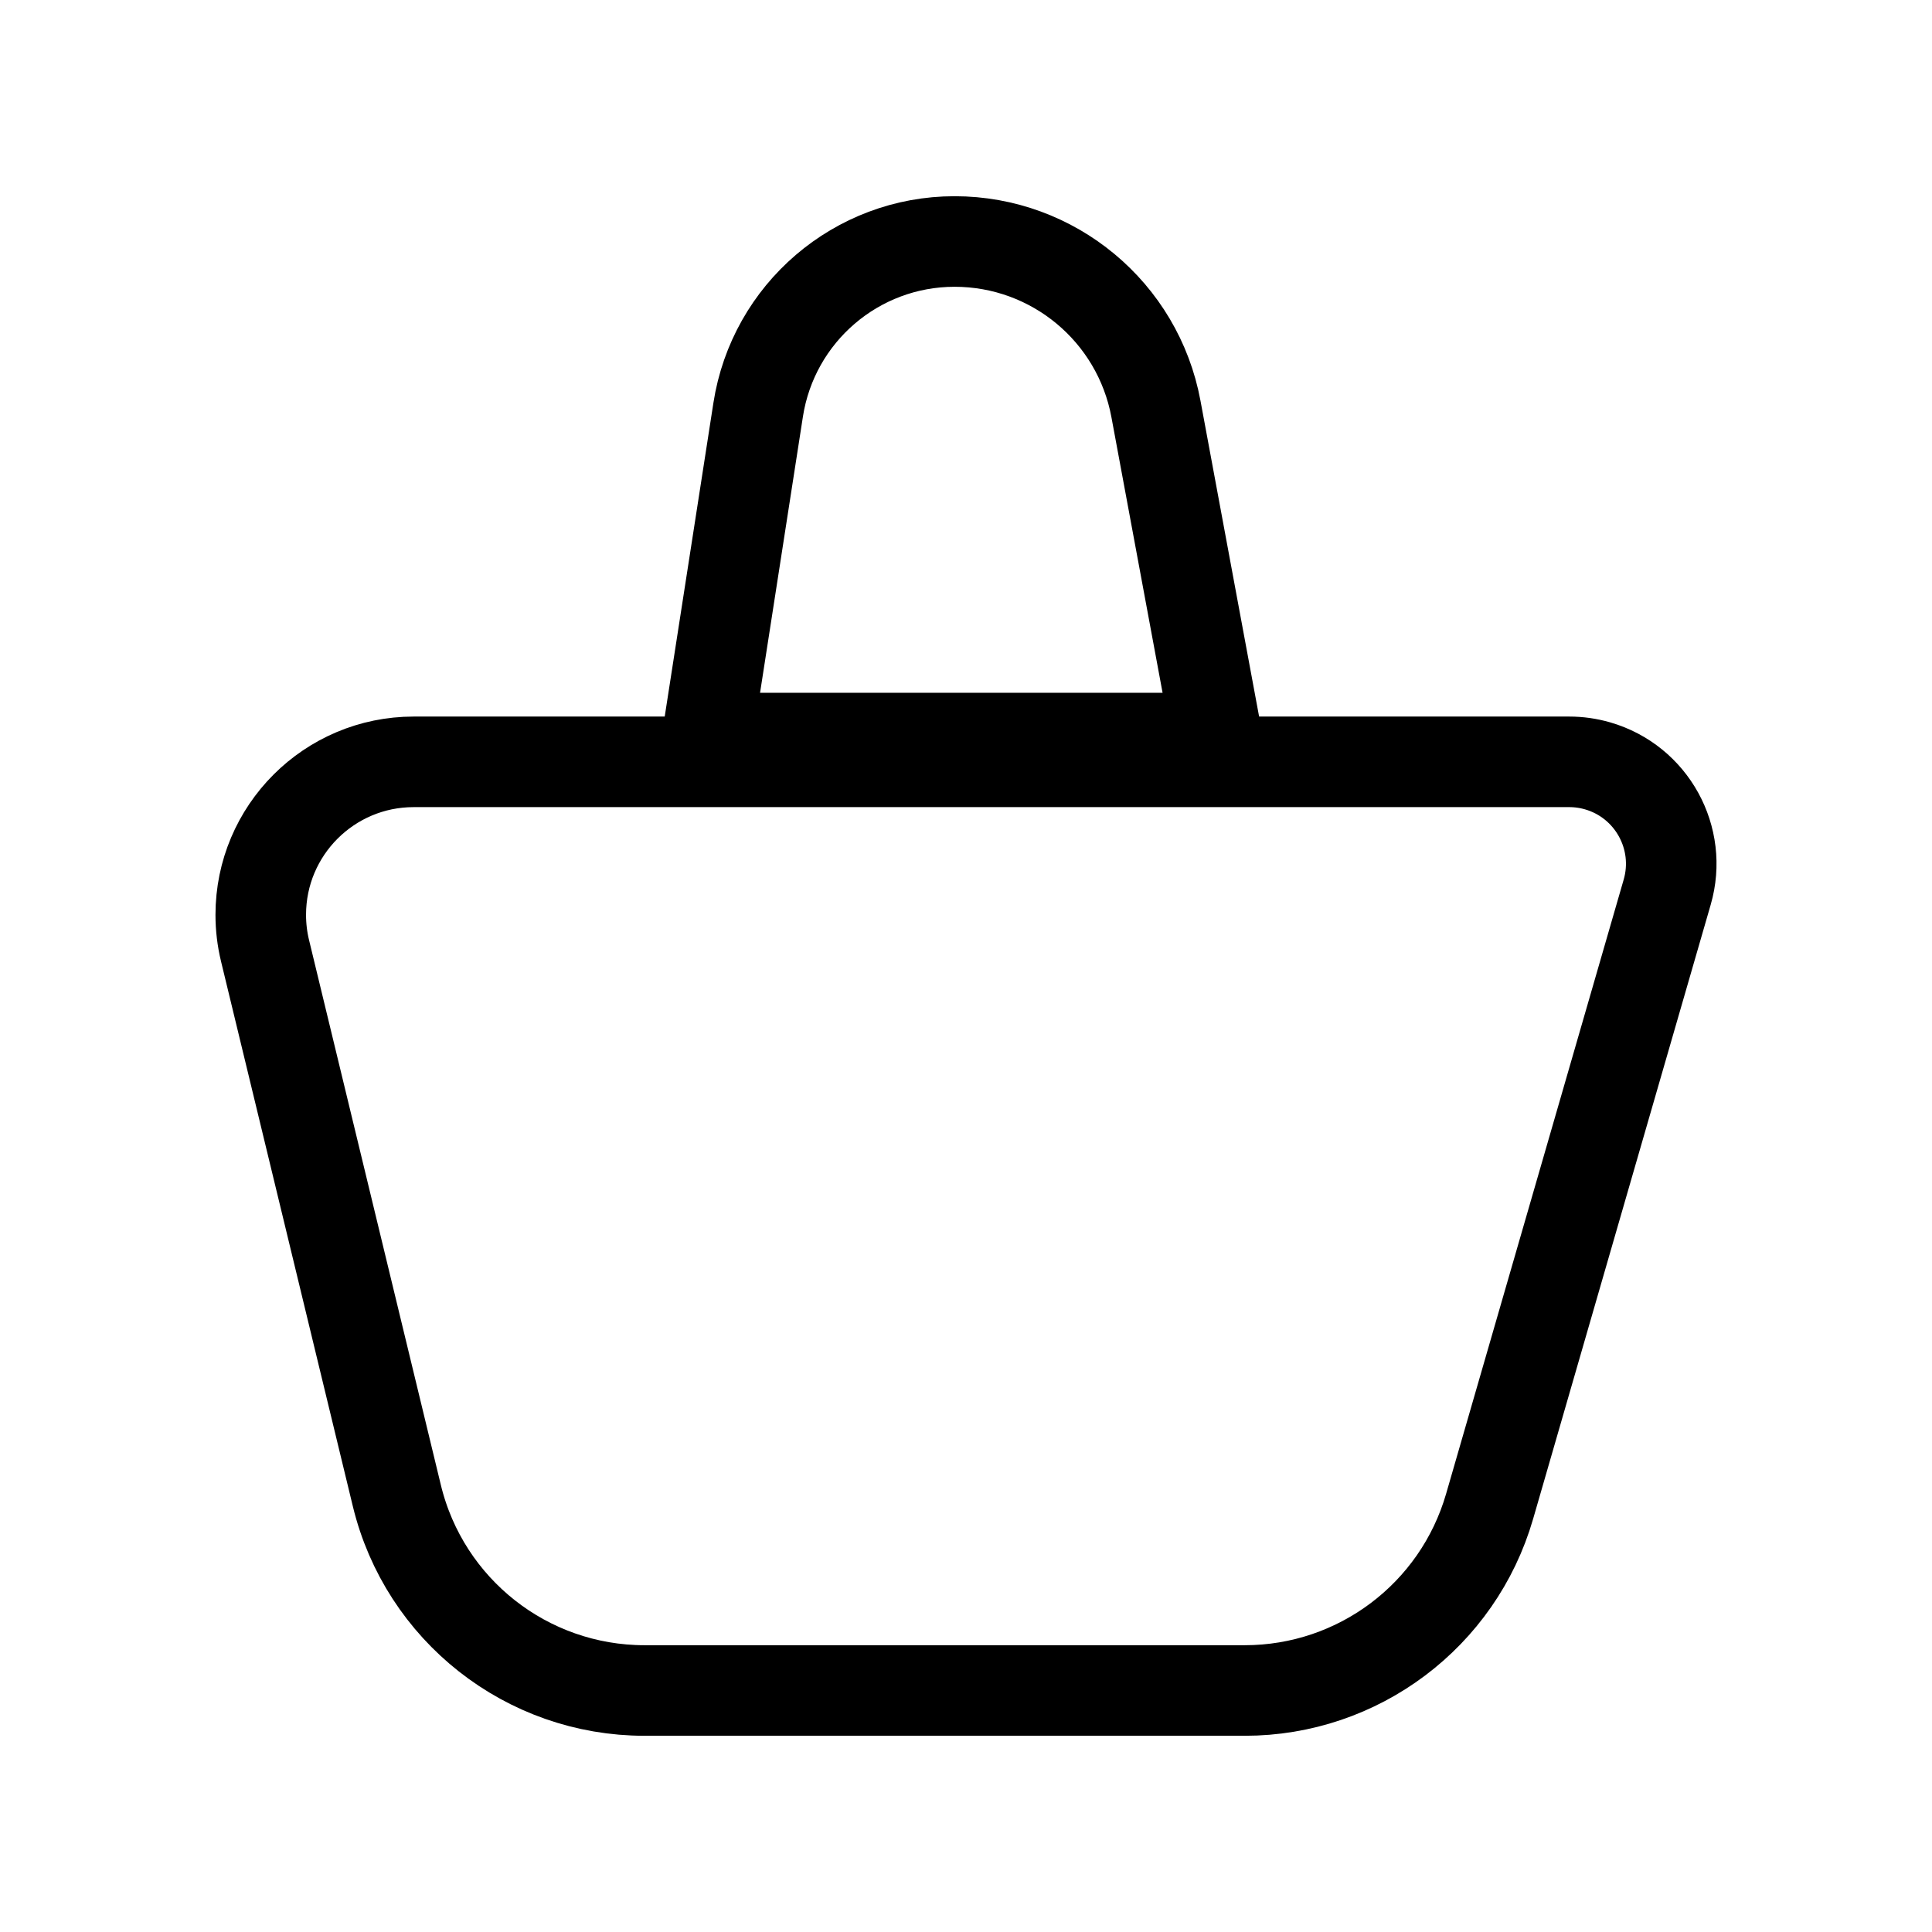 <svg width="64" height="64" viewBox="0 0 64 64" fill="none" xmlns="http://www.w3.org/2000/svg">
<path fill-rule="evenodd" clip-rule="evenodd" d="M21.352 56H41.233C44.993 56 48.3 53.514 49.345 49.901L55.228 29.553C55.747 27.761 54.714 25.888 52.922 25.37C52.617 25.282 52.301 25.237 51.984 25.237H13.704C10.906 25.237 8.638 27.505 8.638 30.304C8.638 30.705 8.685 31.105 8.78 31.495L13.145 49.541C14.061 53.331 17.453 56 21.352 56Z" stroke="black" stroke-width="3"/>
<path fill-rule="evenodd" clip-rule="evenodd" d="M31.622 8C34.891 8 37.696 10.332 38.292 13.546L40.316 24.449L23.427 24.449L25.115 13.574C25.613 10.366 28.375 8 31.622 8Z" stroke="black" stroke-width="3"/>
</svg>
